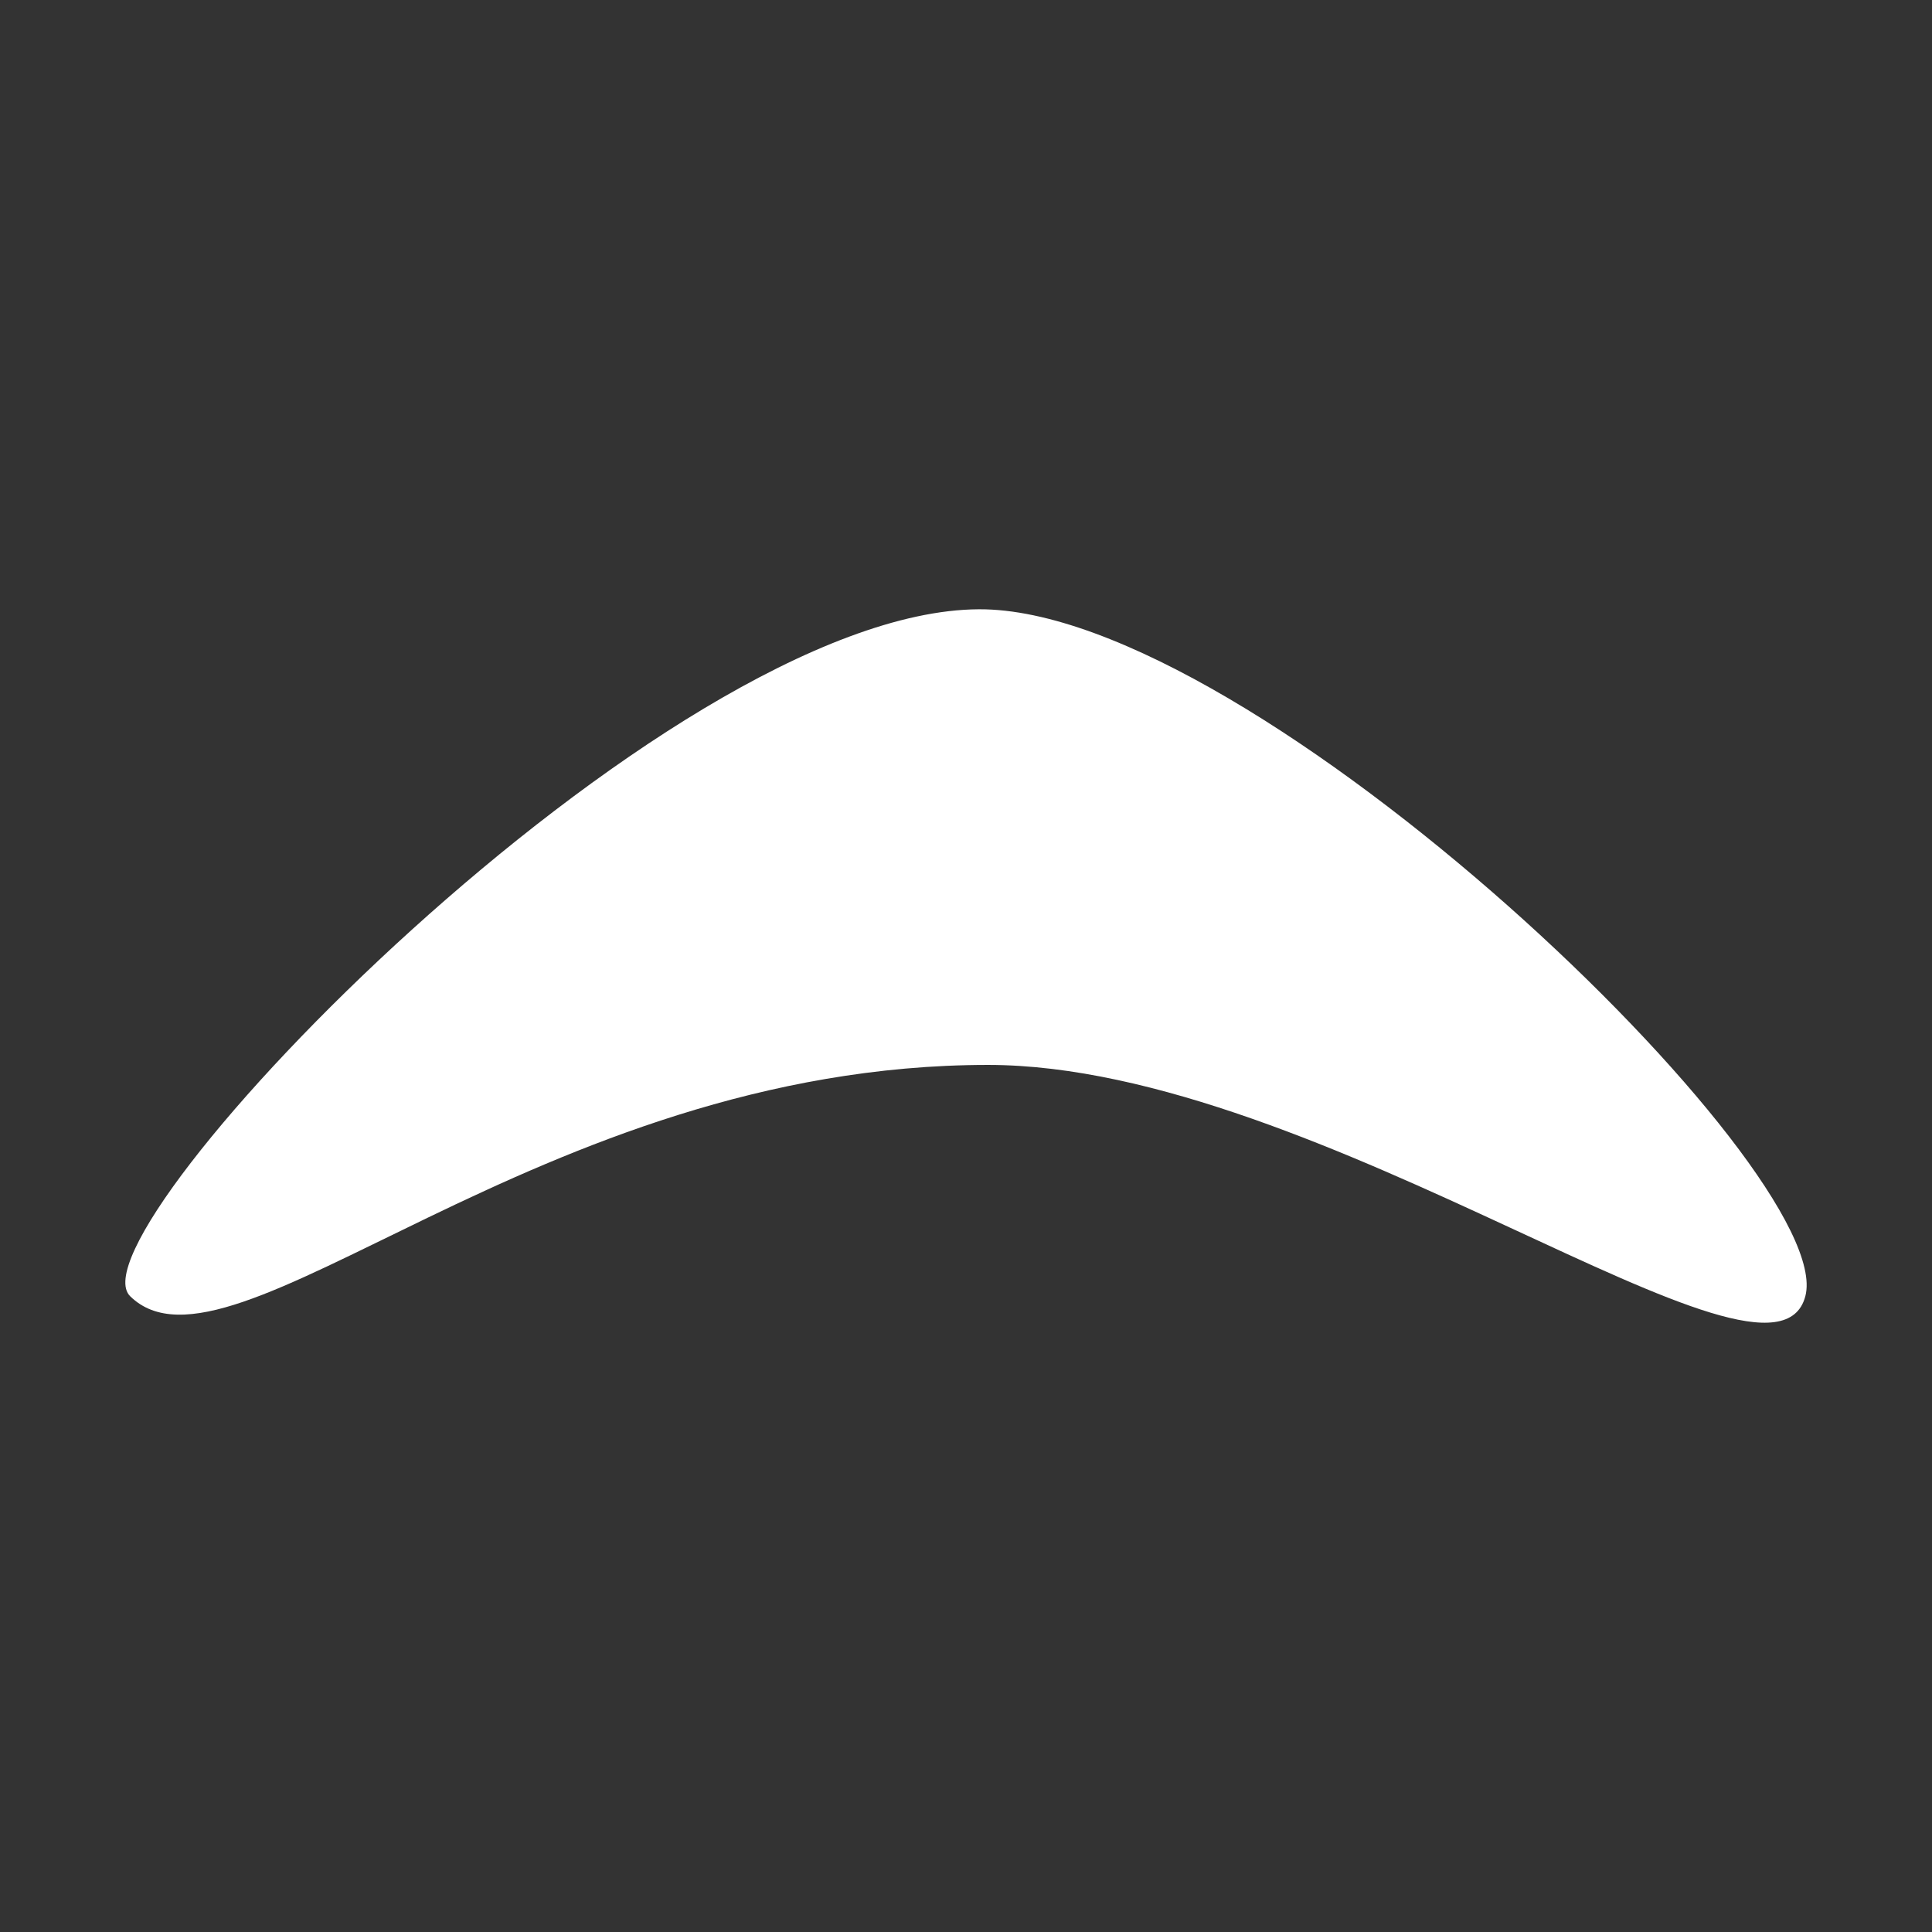 <svg viewBox="0 0 1080 1080" xmlns="http://www.w3.org/2000/svg" data-name="Capa 1" id="Capa_1">
  <rect x="0" y="0" width="1080" height="1080" fill="#333333" stroke="none"/>
  <defs>
    <style>
      .cls-1 {
        fill: #fff;
      }
    </style>
  </defs>
  <path d="M547.11,340.59c153.78-.89,480.53,314.38,462.08,384.03-18.45,69.65-270.49-129.32-456.88-129.32-251.75,0-423.27,184.46-479.53,129.32-36.2-35.48,298.06-383.01,474.33-384.03" class="cls-1"></path>
</svg>